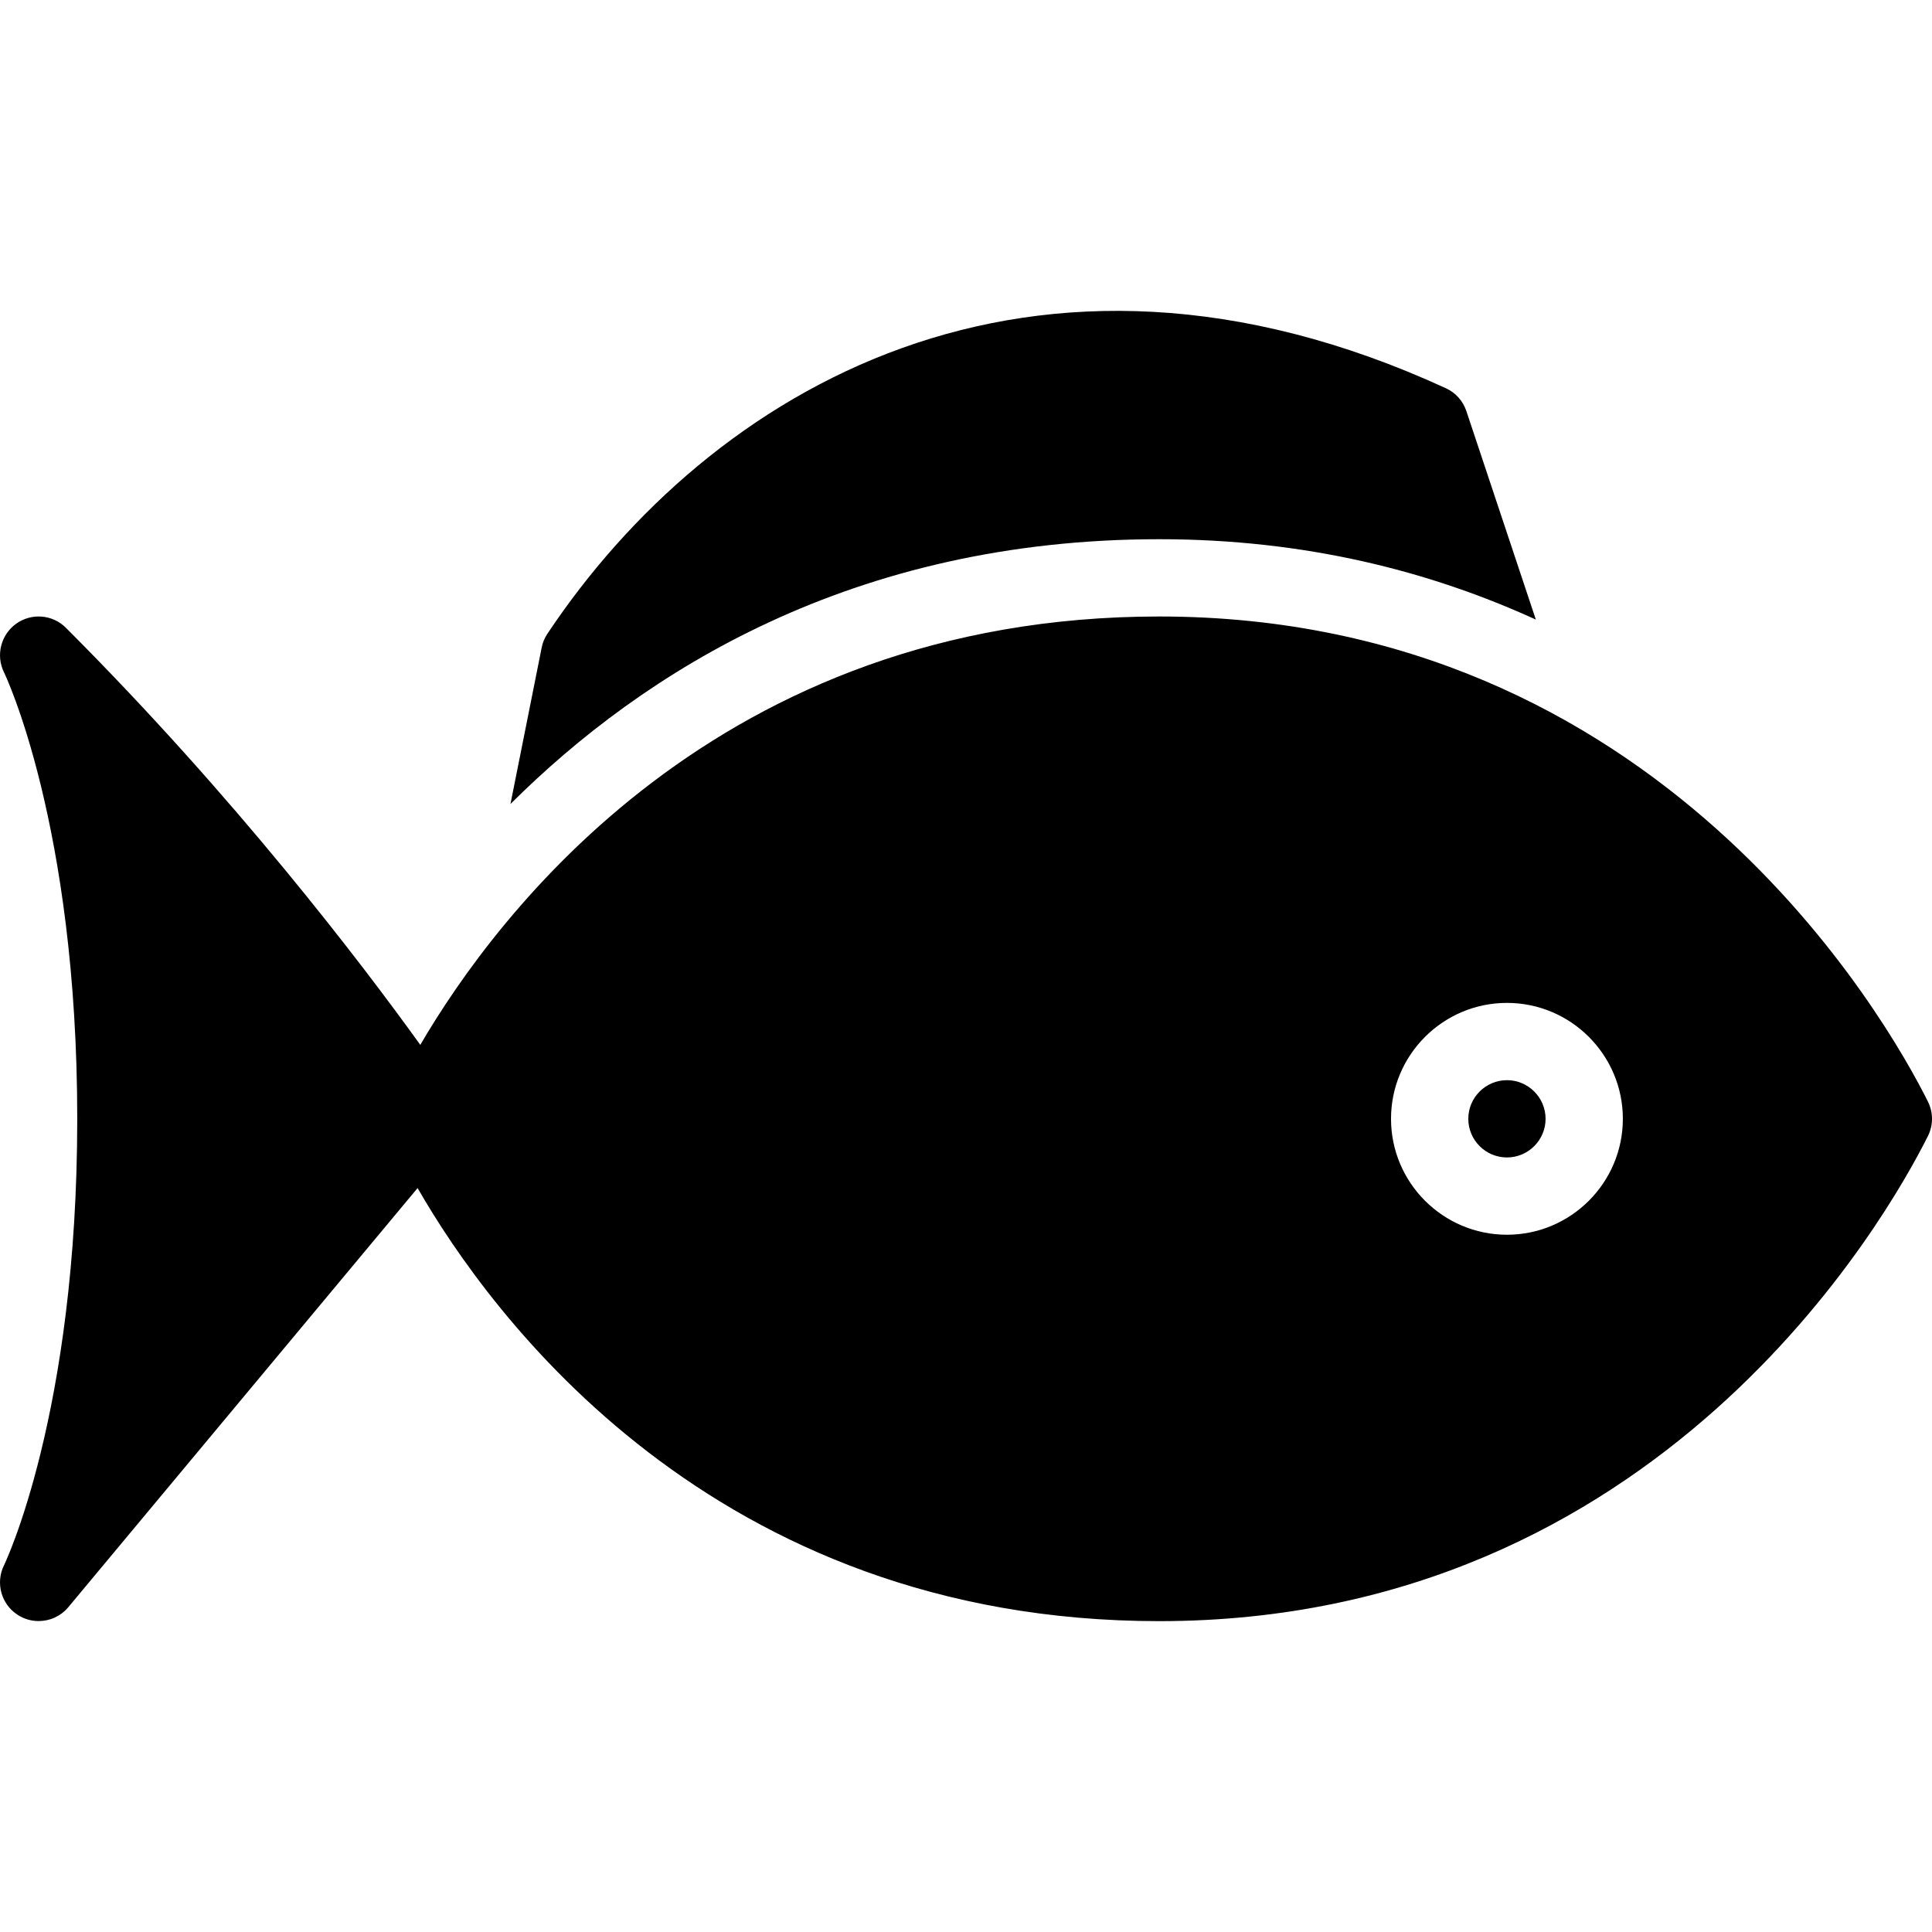 <?xml version="1.0" encoding="iso-8859-1"?>
<!-- Generator: Adobe Illustrator 19.0.0, SVG Export Plug-In . SVG Version: 6.00 Build 0)  -->
<svg version="1.1" id="Capa_1" xmlns="http://www.w3.org/2000/svg" xmlns:xlink="http://www.w3.org/1999/xlink" x="0px" y="0px"
	 viewBox="0 0 511.995 511.995" style="enable-background:new 0 0 511.995 511.995;" xml:space="preserve">
<g>
	<g>
		<g>
			<path d="M407.009,164.194l-18.412-55.255c-0.901-2.703-2.867-4.895-5.448-6.062c-109.937-50.524-195.031,0.471-238.08,65.065
				c-0.737,1.106-1.27,2.355-1.516,3.666l-8.274,41.451c35.246-35.103,90.706-70.164,171.909-70.164
				C346.061,142.895,379.075,151.435,407.009,164.194z"/>
			<path d="M399.35,286.255c-5.632,0-10.24,4.588-10.24,10.24s4.608,10.24,10.24,10.24c5.632,0,10.24-4.588,10.24-10.24
				S404.982,286.255,399.35,286.255z"/>
			<path d="M510.904,291.907C500.173,270.444,439.9,163.375,307.19,163.375c-117.002,0-175.78,79.237-195.809,113.521
				c-15.626-21.729-49.193-65.802-93.921-110.531c-3.543-3.563-9.155-3.973-13.189-1.065c-4.055,2.929-5.427,8.376-3.215,12.861
				c0.205,0.41,19.415,40.325,19.415,118.333S1.26,414.418,1.055,414.828c-2.294,4.649-0.737,10.301,3.604,13.107
				c1.72,1.126,3.645,1.659,5.591,1.659c2.949,0,5.837-1.27,7.844-3.666l92.57-111.083c19.313,33.608,78.152,114.77,196.526,114.77
				c132.71,0,192.983-107.09,203.715-128.532C512.359,298.194,512.359,294.795,510.904,291.907z M399.35,327.215
				c-16.937,0-30.72-13.783-30.72-30.72s13.783-30.72,30.72-30.72s30.72,13.783,30.72,30.72S416.287,327.215,399.35,327.215z"/>
		</g>
	</g>
</g>
<g>
</g>
<g>
</g>
<g>
</g>
<g>
</g>
<g>
</g>
<g>
</g>
<g>
</g>
<g>
</g>
<g>
</g>
<g>
</g>
<g>
</g>
<g>
</g>
<g>
</g>
<g>
</g>
<g>
</g>
</svg>
